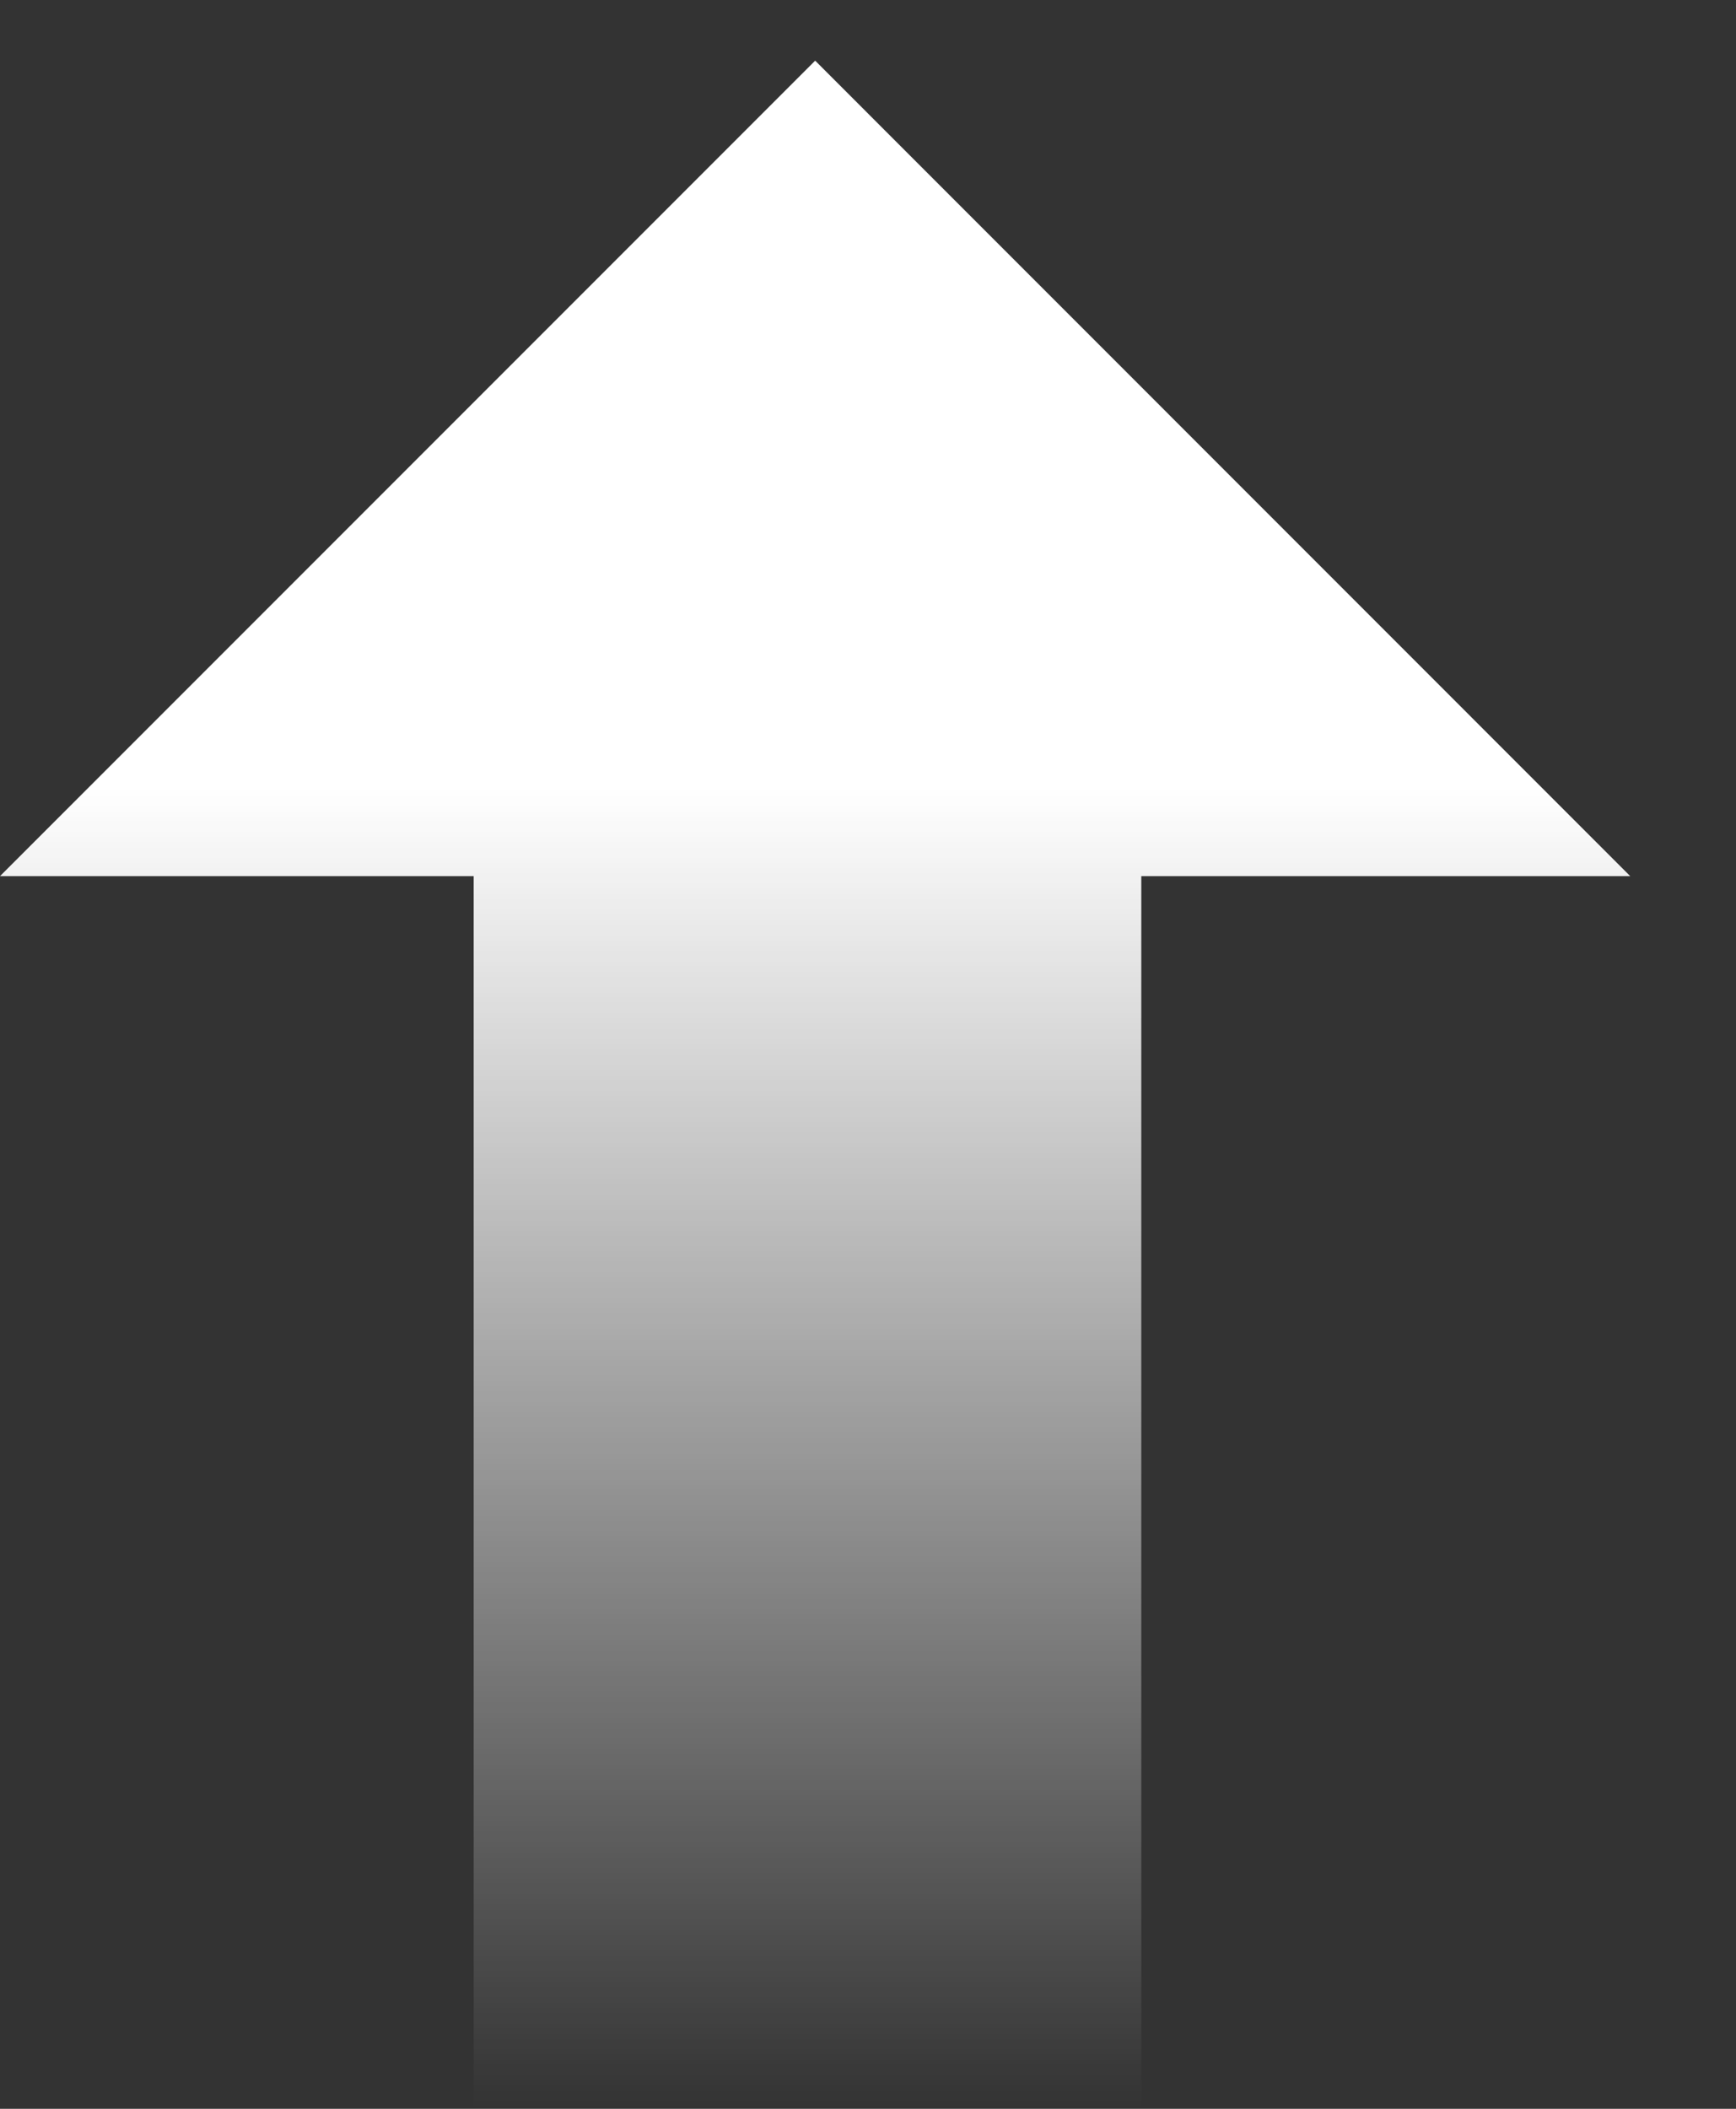<svg width="14" height="17" viewBox="0 0 14 17" fill="none" xmlns="http://www.w3.org/2000/svg">
<rect x="0" y="0" width="14" height="17" fill="#333333" stroke="none"/>
<path d="M3.82 7.063V17H9.204V7.063H13.147L6.574 0.489L0 7.063H3.82Z" fill="url(#paint0_linear_8280_20328)"/>
<defs>
<linearGradient id="paint0_linear_8280_20328" x1="6.574" y1="17" x2="6.574" y2="0.489" gradientUnits="userSpaceOnUse">
<stop stop-color="white" stop-opacity="0"/>
<stop offset="0.645" stop-color="white"/>
</linearGradient>
</defs>
</svg>
